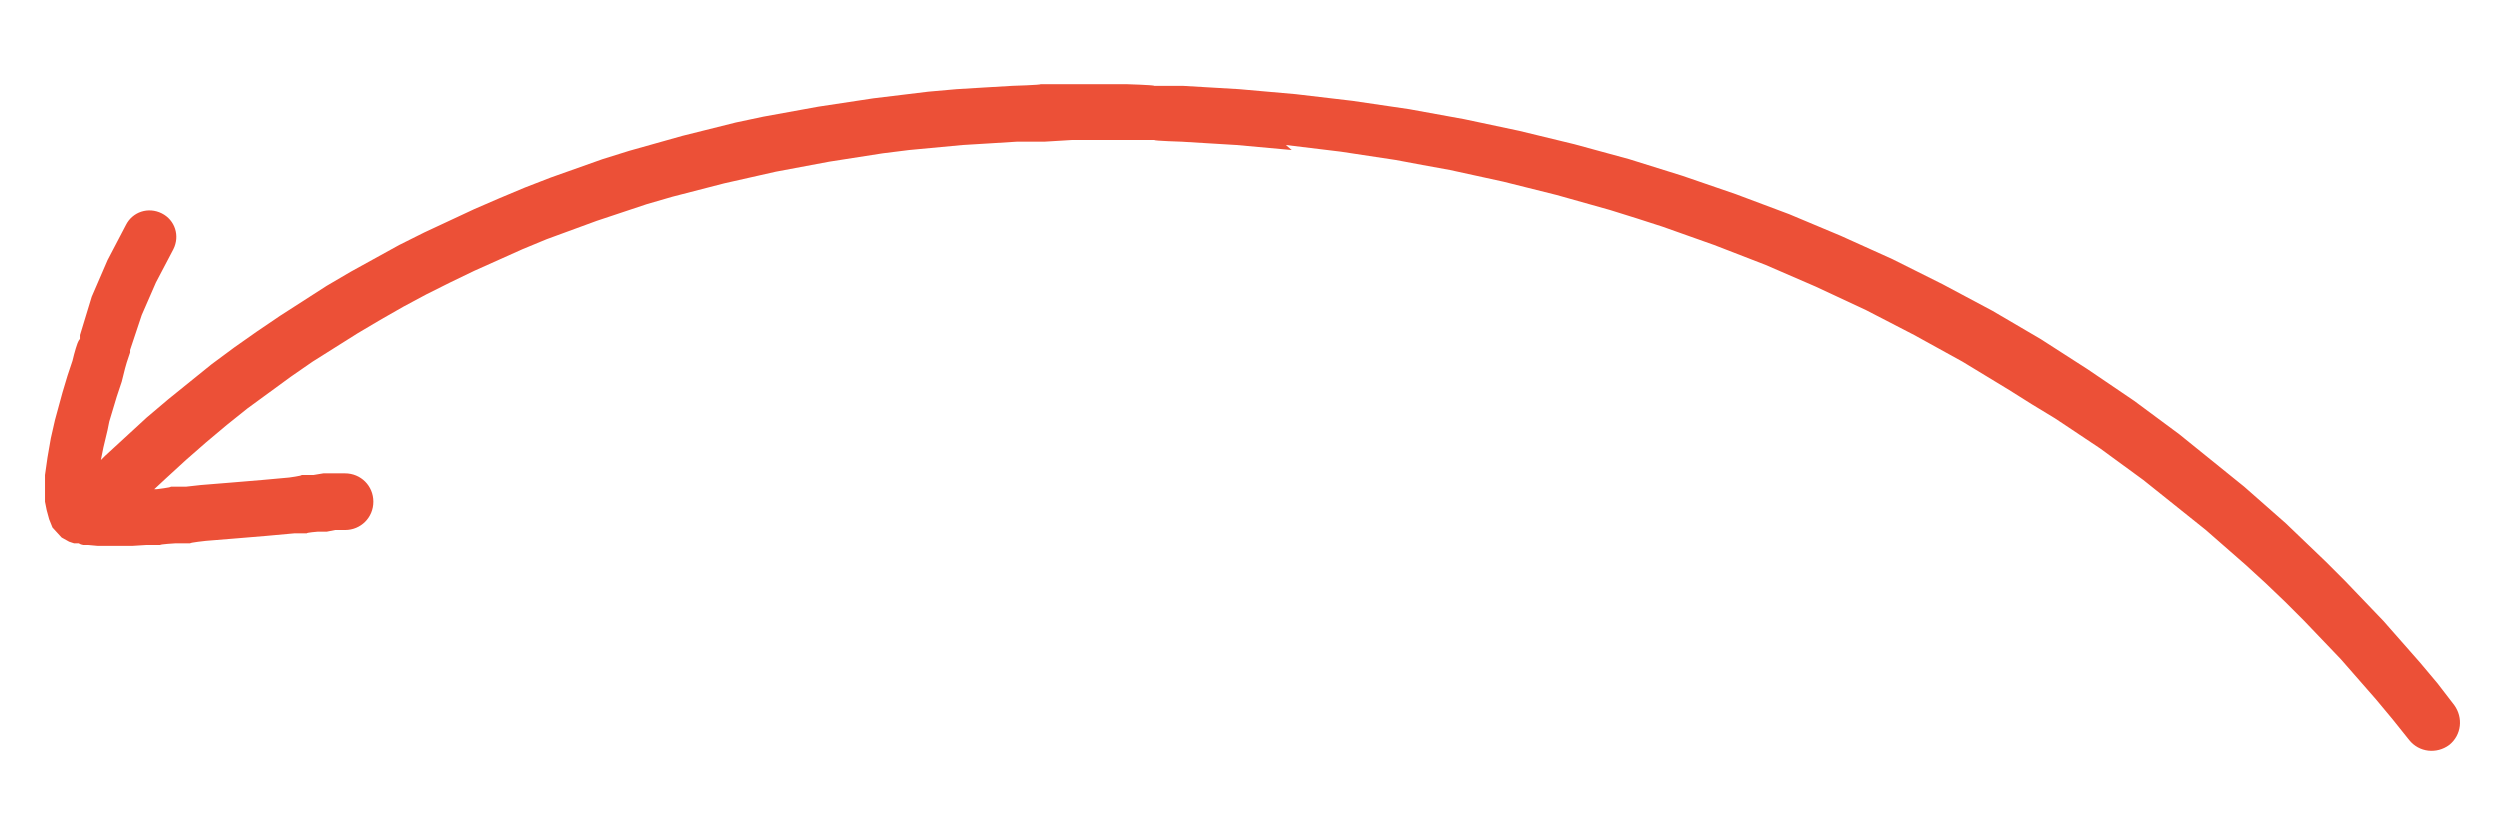 <?xml version="1.0" encoding="UTF-8"?> <svg xmlns="http://www.w3.org/2000/svg" id="_Слой_1" data-name="Слой_1" version="1.1" viewBox="0 0 300 100"><defs><style> .st0 { fill: #ec5037; } </style></defs><path class="st0" d="M154.3,17.4l3.3.4,3.3.4,3.3.5,3.3.5,3.2.6,3.3.6,3.2.7,3.2.7,3.2.8,3.2.8,3.2.9,3.2.9,3.2,1,3.1,1,3.1,1.1,3.1,1.1,3.1,1.2,3.1,1.2,3,1.3,3,1.3,3,1.4,3,1.4,2.9,1.5,2.9,1.5,2.9,1.6,2.9,1.6,2.8,1.7,2.8,1.7,2.7,1.7,2.8,1.7,2.7,1.8,2.7,1.8,2.6,1.9,2.6,1.9,2.5,2,2.5,2,2.5,2,2.4,2.1,2.4,2.1,2.4,2.2,2.3,2.2,2.3,2.3,2.2,2.3,2.2,2.3,2.1,2.4,2.1,2.4,2,2.4,2,2.5c1.2,1.5,3.3,1.7,4.8.6,1.5-1.2,1.7-3.3.6-4.8l-2-2.6-2.1-2.5-2.2-2.5-2.2-2.5-2.3-2.4-2.3-2.4-2.3-2.3-2.4-2.3-2.4-2.3-2.5-2.2-2.5-2.2-2.6-2.1-2.6-2.1-2.6-2.1-2.7-2-2.7-2-2.8-1.9-2.8-1.9-2.8-1.8-2.8-1.8-2.9-1.7-2.9-1.7-3-1.6-3-1.6-3-1.5-3-1.5-3.1-1.4-3.1-1.4-3.1-1.3-3.1-1.3-3.2-1.2-3.2-1.2-3.2-1.1-3.2-1.1-3.2-1-3.2-1-3.3-.9-3.3-.9-3.3-.8-3.3-.8-3.3-.7-3.3-.7-3.3-.6-3.3-.6-3.4-.5-3.4-.5-3.4-.4-3.4-.4-3.4-.3-3.4-.3-3.4-.2-3.4-.2h-3.4c0-.1-3.4-.2-3.4-.2h-3.4s-3.4,0-3.4,0h-3.4c0,.1-3.4.2-3.4.2l-3.4.2-3.3.2-3.4.3-3.3.4-3.3.4-3.3.5-3.3.5-3.3.6-3.3.6-3.3.7-3.2.8-3.2.8-3.2.9-3.2.9-3.2,1-3.1,1.1-3.1,1.1-3.1,1.2-3.1,1.3-3,1.3-3,1.4-3,1.4-3,1.5-2.9,1.6-2.9,1.6-2.9,1.7-2.8,1.8-2.8,1.8-2.8,1.9-2.7,1.9-2.7,2-2.6,2.1-2.6,2.1-2.6,2.2-2.5,2.3-2.5,2.3-.5.5.3-1.5.5-2.1.2-1,.3-1,.3-1,.3-1,.3-.9.3-.9.2-.8.2-.8.2-.7.2-.6.2-.6v-.3c0,0,1.4-4.2,1.4-4.2l1.7-3.9,2.1-4c.8-1.6.2-3.5-1.4-4.3-1.6-.8-3.5-.2-4.3,1.4l-2.2,4.2-1.9,4.4-1.4,4.6v.5c-.1,0-.3.5-.3.5l-.2.6-.2.7-.2.8-.3.9-.3.9-.3,1-.3,1-.3,1.1-.3,1.1-.3,1.1-.5,2.2-.4,2.3-.3,2.1v1.1c0,0,0,1.1,0,1.1v1c0,0,.2,1,.2,1l.3,1.1.4,1,1.1,1.2.9.5.6.2h.6c0,.1.5.2.5.2h.6c0,0,1.1.1,1.1.1h1.3s1.4,0,1.4,0h1.5c0,0,1.6-.1,1.6-.1h1.7c0-.1,1.8-.2,1.8-.2h1.8c0-.1,1.9-.3,1.9-.3l3.7-.3,3.6-.3,3.3-.3h1.5c0-.1,1.3-.2,1.3-.2h1.1c0,0,1-.2,1-.2h.7s.5,0,.5,0c1.9,0,3.4-1.5,3.4-3.4,0-1.9-1.5-3.4-3.4-3.4h-.6s-.9,0-.9,0h-1.1c0,0-1.2.2-1.2.2h-1.4c0,.1-1.5.3-1.5.3l-3.3.3-3.6.3-3.7.3-1.8.2h-1.8c0,.1-1.7.3-1.7.3h-.3s1.4-1.3,1.4-1.3l2.4-2.2,2.4-2.1,2.5-2.1,2.5-2,2.6-1.9,2.6-1.9,2.6-1.8,2.7-1.7,2.7-1.7,2.7-1.6,2.8-1.6,2.8-1.5,2.8-1.4,2.9-1.4,2.9-1.3,2.9-1.3,2.9-1.2,3-1.1,3-1.1,3-1,3-1,3.1-.9,3.1-.8,3.1-.8,3.1-.7,3.1-.7,3.2-.6,3.2-.6,3.2-.5,3.2-.5,3.2-.4,3.2-.3,3.2-.3,3.3-.2,3.2-.2h3.3c0,0,3.3-.2,3.3-.2h3.3s3.3,0,3.3,0h3.3c0,.1,3.3.2,3.3.2l3.3.2,3.3.2,3.3.3,3.3.3Z"></path></svg> 